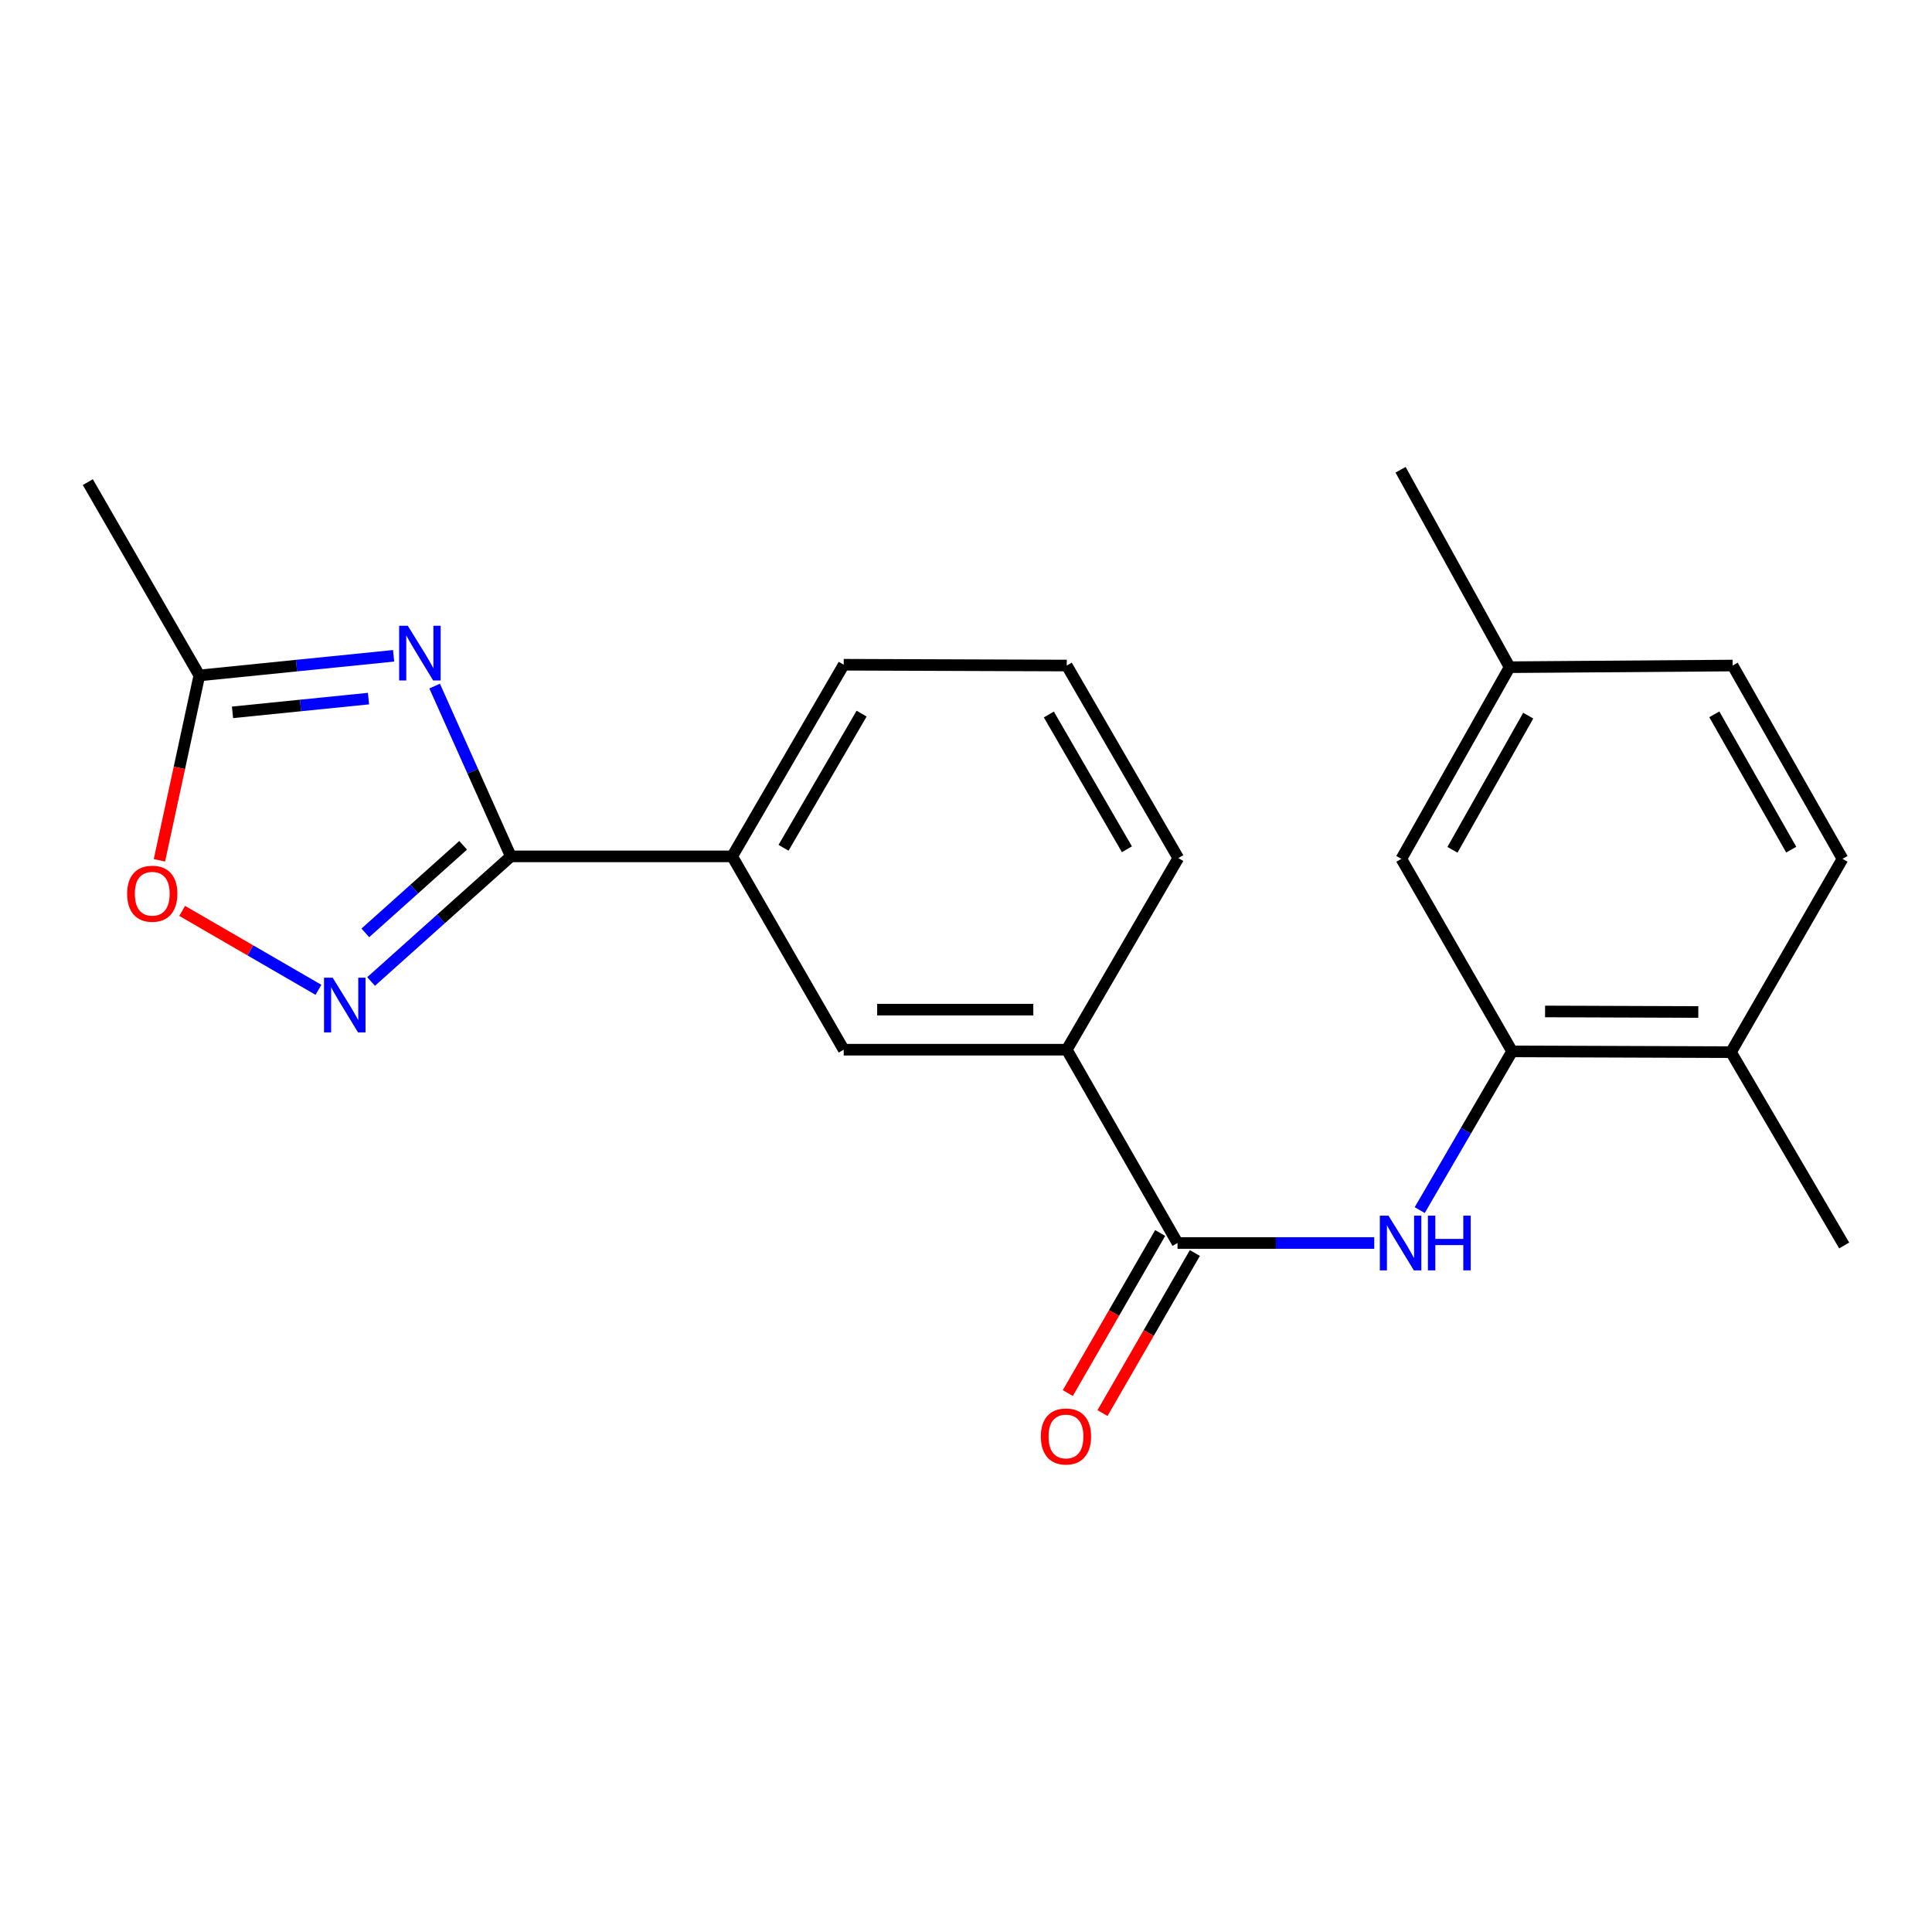 <?xml version='1.0' encoding='iso-8859-1'?>
<svg version='1.1' baseProfile='full'
              xmlns='http://www.w3.org/2000/svg'
                      xmlns:rdkit='http://www.rdkit.org/xml'
                      xmlns:xlink='http://www.w3.org/1999/xlink'
                  xml:space='preserve'
width='1000px' height='1000px' viewBox='0 0 1000 1000'>
<!-- END OF HEADER -->
<rect style='opacity:1.0;fill:#FFFFFF;stroke:none' width='1000' height='1000' x='0' y='0'> </rect>
<path class='bond-0' d='M 224.966,355.108 L 244.683,399.185' style='fill:none;fill-rule:evenodd;stroke:#0000FF;stroke-width:6px;stroke-linecap:butt;stroke-linejoin:miter;stroke-opacity:1' />
<path class='bond-0' d='M 244.683,399.185 L 264.401,443.262' style='fill:none;fill-rule:evenodd;stroke:#000000;stroke-width:6px;stroke-linecap:butt;stroke-linejoin:miter;stroke-opacity:1' />
<path class='bond-4' d='M 203.734,339.443 L 153.456,344.525' style='fill:none;fill-rule:evenodd;stroke:#0000FF;stroke-width:6px;stroke-linecap:butt;stroke-linejoin:miter;stroke-opacity:1' />
<path class='bond-4' d='M 153.456,344.525 L 103.177,349.607' style='fill:none;fill-rule:evenodd;stroke:#000000;stroke-width:6px;stroke-linecap:butt;stroke-linejoin:miter;stroke-opacity:1' />
<path class='bond-4' d='M 190.735,361.593 L 155.54,365.15' style='fill:none;fill-rule:evenodd;stroke:#0000FF;stroke-width:6px;stroke-linecap:butt;stroke-linejoin:miter;stroke-opacity:1' />
<path class='bond-4' d='M 155.54,365.15 L 120.345,368.708' style='fill:none;fill-rule:evenodd;stroke:#000000;stroke-width:6px;stroke-linecap:butt;stroke-linejoin:miter;stroke-opacity:1' />
<path class='bond-1' d='M 264.401,443.262 L 228.238,475.64' style='fill:none;fill-rule:evenodd;stroke:#000000;stroke-width:6px;stroke-linecap:butt;stroke-linejoin:miter;stroke-opacity:1' />
<path class='bond-1' d='M 228.238,475.64 L 192.075,508.019' style='fill:none;fill-rule:evenodd;stroke:#0000FF;stroke-width:6px;stroke-linecap:butt;stroke-linejoin:miter;stroke-opacity:1' />
<path class='bond-1' d='M 239.724,437.531 L 214.41,460.196' style='fill:none;fill-rule:evenodd;stroke:#000000;stroke-width:6px;stroke-linecap:butt;stroke-linejoin:miter;stroke-opacity:1' />
<path class='bond-1' d='M 214.41,460.196 L 189.096,482.861' style='fill:none;fill-rule:evenodd;stroke:#0000FF;stroke-width:6px;stroke-linecap:butt;stroke-linejoin:miter;stroke-opacity:1' />
<path class='bond-7' d='M 264.401,443.262 L 378.981,443.262' style='fill:none;fill-rule:evenodd;stroke:#000000;stroke-width:6px;stroke-linecap:butt;stroke-linejoin:miter;stroke-opacity:1' />
<path class='bond-22' d='M 164.832,512.33 L 129.562,491.902' style='fill:none;fill-rule:evenodd;stroke:#0000FF;stroke-width:6px;stroke-linecap:butt;stroke-linejoin:miter;stroke-opacity:1' />
<path class='bond-22' d='M 129.562,491.902 L 94.293,471.475' style='fill:none;fill-rule:evenodd;stroke:#FF0000;stroke-width:6px;stroke-linecap:butt;stroke-linejoin:miter;stroke-opacity:1' />
<path class='bond-2' d='M 609.479,643.378 L 552.16,543.32' style='fill:none;fill-rule:evenodd;stroke:#000000;stroke-width:6px;stroke-linecap:butt;stroke-linejoin:miter;stroke-opacity:1' />
<path class='bond-3' d='M 609.479,643.378 L 660.394,643.378' style='fill:none;fill-rule:evenodd;stroke:#000000;stroke-width:6px;stroke-linecap:butt;stroke-linejoin:miter;stroke-opacity:1' />
<path class='bond-3' d='M 660.394,643.378 L 711.308,643.378' style='fill:none;fill-rule:evenodd;stroke:#0000FF;stroke-width:6px;stroke-linecap:butt;stroke-linejoin:miter;stroke-opacity:1' />
<path class='bond-11' d='M 600.501,638.198 L 576.599,679.623' style='fill:none;fill-rule:evenodd;stroke:#000000;stroke-width:6px;stroke-linecap:butt;stroke-linejoin:miter;stroke-opacity:1' />
<path class='bond-11' d='M 576.599,679.623 L 552.696,721.048' style='fill:none;fill-rule:evenodd;stroke:#FF0000;stroke-width:6px;stroke-linecap:butt;stroke-linejoin:miter;stroke-opacity:1' />
<path class='bond-11' d='M 618.457,648.558 L 594.554,689.983' style='fill:none;fill-rule:evenodd;stroke:#000000;stroke-width:6px;stroke-linecap:butt;stroke-linejoin:miter;stroke-opacity:1' />
<path class='bond-11' d='M 594.554,689.983 L 570.652,731.408' style='fill:none;fill-rule:evenodd;stroke:#FF0000;stroke-width:6px;stroke-linecap:butt;stroke-linejoin:miter;stroke-opacity:1' />
<path class='bond-6' d='M 734.845,626.349 L 758.751,585.272' style='fill:none;fill-rule:evenodd;stroke:#0000FF;stroke-width:6px;stroke-linecap:butt;stroke-linejoin:miter;stroke-opacity:1' />
<path class='bond-6' d='M 758.751,585.272 L 782.657,544.195' style='fill:none;fill-rule:evenodd;stroke:#000000;stroke-width:6px;stroke-linecap:butt;stroke-linejoin:miter;stroke-opacity:1' />
<path class='bond-5' d='M 103.177,349.607 L 92.849,397.453' style='fill:none;fill-rule:evenodd;stroke:#000000;stroke-width:6px;stroke-linecap:butt;stroke-linejoin:miter;stroke-opacity:1' />
<path class='bond-5' d='M 92.849,397.453 L 82.522,445.299' style='fill:none;fill-rule:evenodd;stroke:#FF0000;stroke-width:6px;stroke-linecap:butt;stroke-linejoin:miter;stroke-opacity:1' />
<path class='bond-18' d='M 103.177,349.607 L 45.455,249.549' style='fill:none;fill-rule:evenodd;stroke:#000000;stroke-width:6px;stroke-linecap:butt;stroke-linejoin:miter;stroke-opacity:1' />
<path class='bond-10' d='M 782.657,544.195 L 895.959,544.598' style='fill:none;fill-rule:evenodd;stroke:#000000;stroke-width:6px;stroke-linecap:butt;stroke-linejoin:miter;stroke-opacity:1' />
<path class='bond-10' d='M 799.726,523.526 L 879.038,523.808' style='fill:none;fill-rule:evenodd;stroke:#000000;stroke-width:6px;stroke-linecap:butt;stroke-linejoin:miter;stroke-opacity:1' />
<path class='bond-12' d='M 782.657,544.195 L 725.338,444.54' style='fill:none;fill-rule:evenodd;stroke:#000000;stroke-width:6px;stroke-linecap:butt;stroke-linejoin:miter;stroke-opacity:1' />
<path class='bond-9' d='M 378.981,443.262 L 436.704,543.32' style='fill:none;fill-rule:evenodd;stroke:#000000;stroke-width:6px;stroke-linecap:butt;stroke-linejoin:miter;stroke-opacity:1' />
<path class='bond-16' d='M 378.981,443.262 L 436.704,344.068' style='fill:none;fill-rule:evenodd;stroke:#000000;stroke-width:6px;stroke-linecap:butt;stroke-linejoin:miter;stroke-opacity:1' />
<path class='bond-16' d='M 405.557,438.809 L 445.963,369.373' style='fill:none;fill-rule:evenodd;stroke:#000000;stroke-width:6px;stroke-linecap:butt;stroke-linejoin:miter;stroke-opacity:1' />
<path class='bond-8' d='M 552.16,543.32 L 436.704,543.32' style='fill:none;fill-rule:evenodd;stroke:#000000;stroke-width:6px;stroke-linecap:butt;stroke-linejoin:miter;stroke-opacity:1' />
<path class='bond-8' d='M 534.841,522.59 L 454.022,522.59' style='fill:none;fill-rule:evenodd;stroke:#000000;stroke-width:6px;stroke-linecap:butt;stroke-linejoin:miter;stroke-opacity:1' />
<path class='bond-23' d='M 552.16,543.32 L 609.882,444.137' style='fill:none;fill-rule:evenodd;stroke:#000000;stroke-width:6px;stroke-linecap:butt;stroke-linejoin:miter;stroke-opacity:1' />
<path class='bond-13' d='M 895.959,544.598 L 953.682,444.54' style='fill:none;fill-rule:evenodd;stroke:#000000;stroke-width:6px;stroke-linecap:butt;stroke-linejoin:miter;stroke-opacity:1' />
<path class='bond-20' d='M 895.959,544.598 L 954.545,644.656' style='fill:none;fill-rule:evenodd;stroke:#000000;stroke-width:6px;stroke-linecap:butt;stroke-linejoin:miter;stroke-opacity:1' />
<path class='bond-14' d='M 725.338,444.54 L 781.367,345.346' style='fill:none;fill-rule:evenodd;stroke:#000000;stroke-width:6px;stroke-linecap:butt;stroke-linejoin:miter;stroke-opacity:1' />
<path class='bond-14' d='M 751.792,439.856 L 791.013,370.42' style='fill:none;fill-rule:evenodd;stroke:#000000;stroke-width:6px;stroke-linecap:butt;stroke-linejoin:miter;stroke-opacity:1' />
<path class='bond-24' d='M 953.682,444.54 L 896.823,344.482' style='fill:none;fill-rule:evenodd;stroke:#000000;stroke-width:6px;stroke-linecap:butt;stroke-linejoin:miter;stroke-opacity:1' />
<path class='bond-24' d='M 927.129,439.773 L 887.328,369.733' style='fill:none;fill-rule:evenodd;stroke:#000000;stroke-width:6px;stroke-linecap:butt;stroke-linejoin:miter;stroke-opacity:1' />
<path class='bond-15' d='M 781.367,345.346 L 896.823,344.482' style='fill:none;fill-rule:evenodd;stroke:#000000;stroke-width:6px;stroke-linecap:butt;stroke-linejoin:miter;stroke-opacity:1' />
<path class='bond-21' d='M 781.367,345.346 L 724.935,243.146' style='fill:none;fill-rule:evenodd;stroke:#000000;stroke-width:6px;stroke-linecap:butt;stroke-linejoin:miter;stroke-opacity:1' />
<path class='bond-19' d='M 436.704,344.068 L 552.16,344.482' style='fill:none;fill-rule:evenodd;stroke:#000000;stroke-width:6px;stroke-linecap:butt;stroke-linejoin:miter;stroke-opacity:1' />
<path class='bond-17' d='M 609.882,444.137 L 552.16,344.482' style='fill:none;fill-rule:evenodd;stroke:#000000;stroke-width:6px;stroke-linecap:butt;stroke-linejoin:miter;stroke-opacity:1' />
<path class='bond-17' d='M 583.285,439.579 L 542.88,369.821' style='fill:none;fill-rule:evenodd;stroke:#000000;stroke-width:6px;stroke-linecap:butt;stroke-linejoin:miter;stroke-opacity:1' />
<path  class='atom-0' d='M 211.083 323.907
L 220.363 338.907
Q 221.283 340.387, 222.763 343.067
Q 224.243 345.747, 224.323 345.907
L 224.323 323.907
L 228.083 323.907
L 228.083 352.227
L 224.203 352.227
L 214.243 335.827
Q 213.083 333.907, 211.843 331.707
Q 210.643 329.507, 210.283 328.827
L 210.283 352.227
L 206.603 352.227
L 206.603 323.907
L 211.083 323.907
' fill='#0000FF'/>
<path  class='atom-2' d='M 172.191 506.057
L 181.471 521.057
Q 182.391 522.537, 183.871 525.217
Q 185.351 527.897, 185.431 528.057
L 185.431 506.057
L 189.191 506.057
L 189.191 534.377
L 185.311 534.377
L 175.351 517.977
Q 174.191 516.057, 172.951 513.857
Q 171.751 511.657, 171.391 510.977
L 171.391 534.377
L 167.711 534.377
L 167.711 506.057
L 172.191 506.057
' fill='#0000FF'/>
<path  class='atom-4' d='M 718.675 629.218
L 727.955 644.218
Q 728.875 645.698, 730.355 648.378
Q 731.835 651.058, 731.915 651.218
L 731.915 629.218
L 735.675 629.218
L 735.675 657.538
L 731.795 657.538
L 721.835 641.138
Q 720.675 639.218, 719.435 637.018
Q 718.235 634.818, 717.875 634.138
L 717.875 657.538
L 714.195 657.538
L 714.195 629.218
L 718.675 629.218
' fill='#0000FF'/>
<path  class='atom-4' d='M 739.075 629.218
L 742.915 629.218
L 742.915 641.258
L 757.395 641.258
L 757.395 629.218
L 761.235 629.218
L 761.235 657.538
L 757.395 657.538
L 757.395 644.458
L 742.915 644.458
L 742.915 657.538
L 739.075 657.538
L 739.075 629.218
' fill='#0000FF'/>
<path  class='atom-6' d='M 65.807 462.586
Q 65.807 455.786, 69.167 451.986
Q 72.527 448.186, 78.807 448.186
Q 85.087 448.186, 88.447 451.986
Q 91.807 455.786, 91.807 462.586
Q 91.807 469.466, 88.407 473.386
Q 85.007 477.266, 78.807 477.266
Q 72.567 477.266, 69.167 473.386
Q 65.807 469.506, 65.807 462.586
M 78.807 474.066
Q 83.127 474.066, 85.447 471.186
Q 87.807 468.266, 87.807 462.586
Q 87.807 457.026, 85.447 454.226
Q 83.127 451.386, 78.807 451.386
Q 74.487 451.386, 72.127 454.186
Q 69.807 456.986, 69.807 462.586
Q 69.807 468.306, 72.127 471.186
Q 74.487 474.066, 78.807 474.066
' fill='#FF0000'/>
<path  class='atom-12' d='M 538.745 743.516
Q 538.745 736.716, 542.105 732.916
Q 545.465 729.116, 551.745 729.116
Q 558.025 729.116, 561.385 732.916
Q 564.745 736.716, 564.745 743.516
Q 564.745 750.396, 561.345 754.316
Q 557.945 758.196, 551.745 758.196
Q 545.505 758.196, 542.105 754.316
Q 538.745 750.436, 538.745 743.516
M 551.745 754.996
Q 556.065 754.996, 558.385 752.116
Q 560.745 749.196, 560.745 743.516
Q 560.745 737.956, 558.385 735.156
Q 556.065 732.316, 551.745 732.316
Q 547.425 732.316, 545.065 735.116
Q 542.745 737.916, 542.745 743.516
Q 542.745 749.236, 545.065 752.116
Q 547.425 754.996, 551.745 754.996
' fill='#FF0000'/>
</svg>
